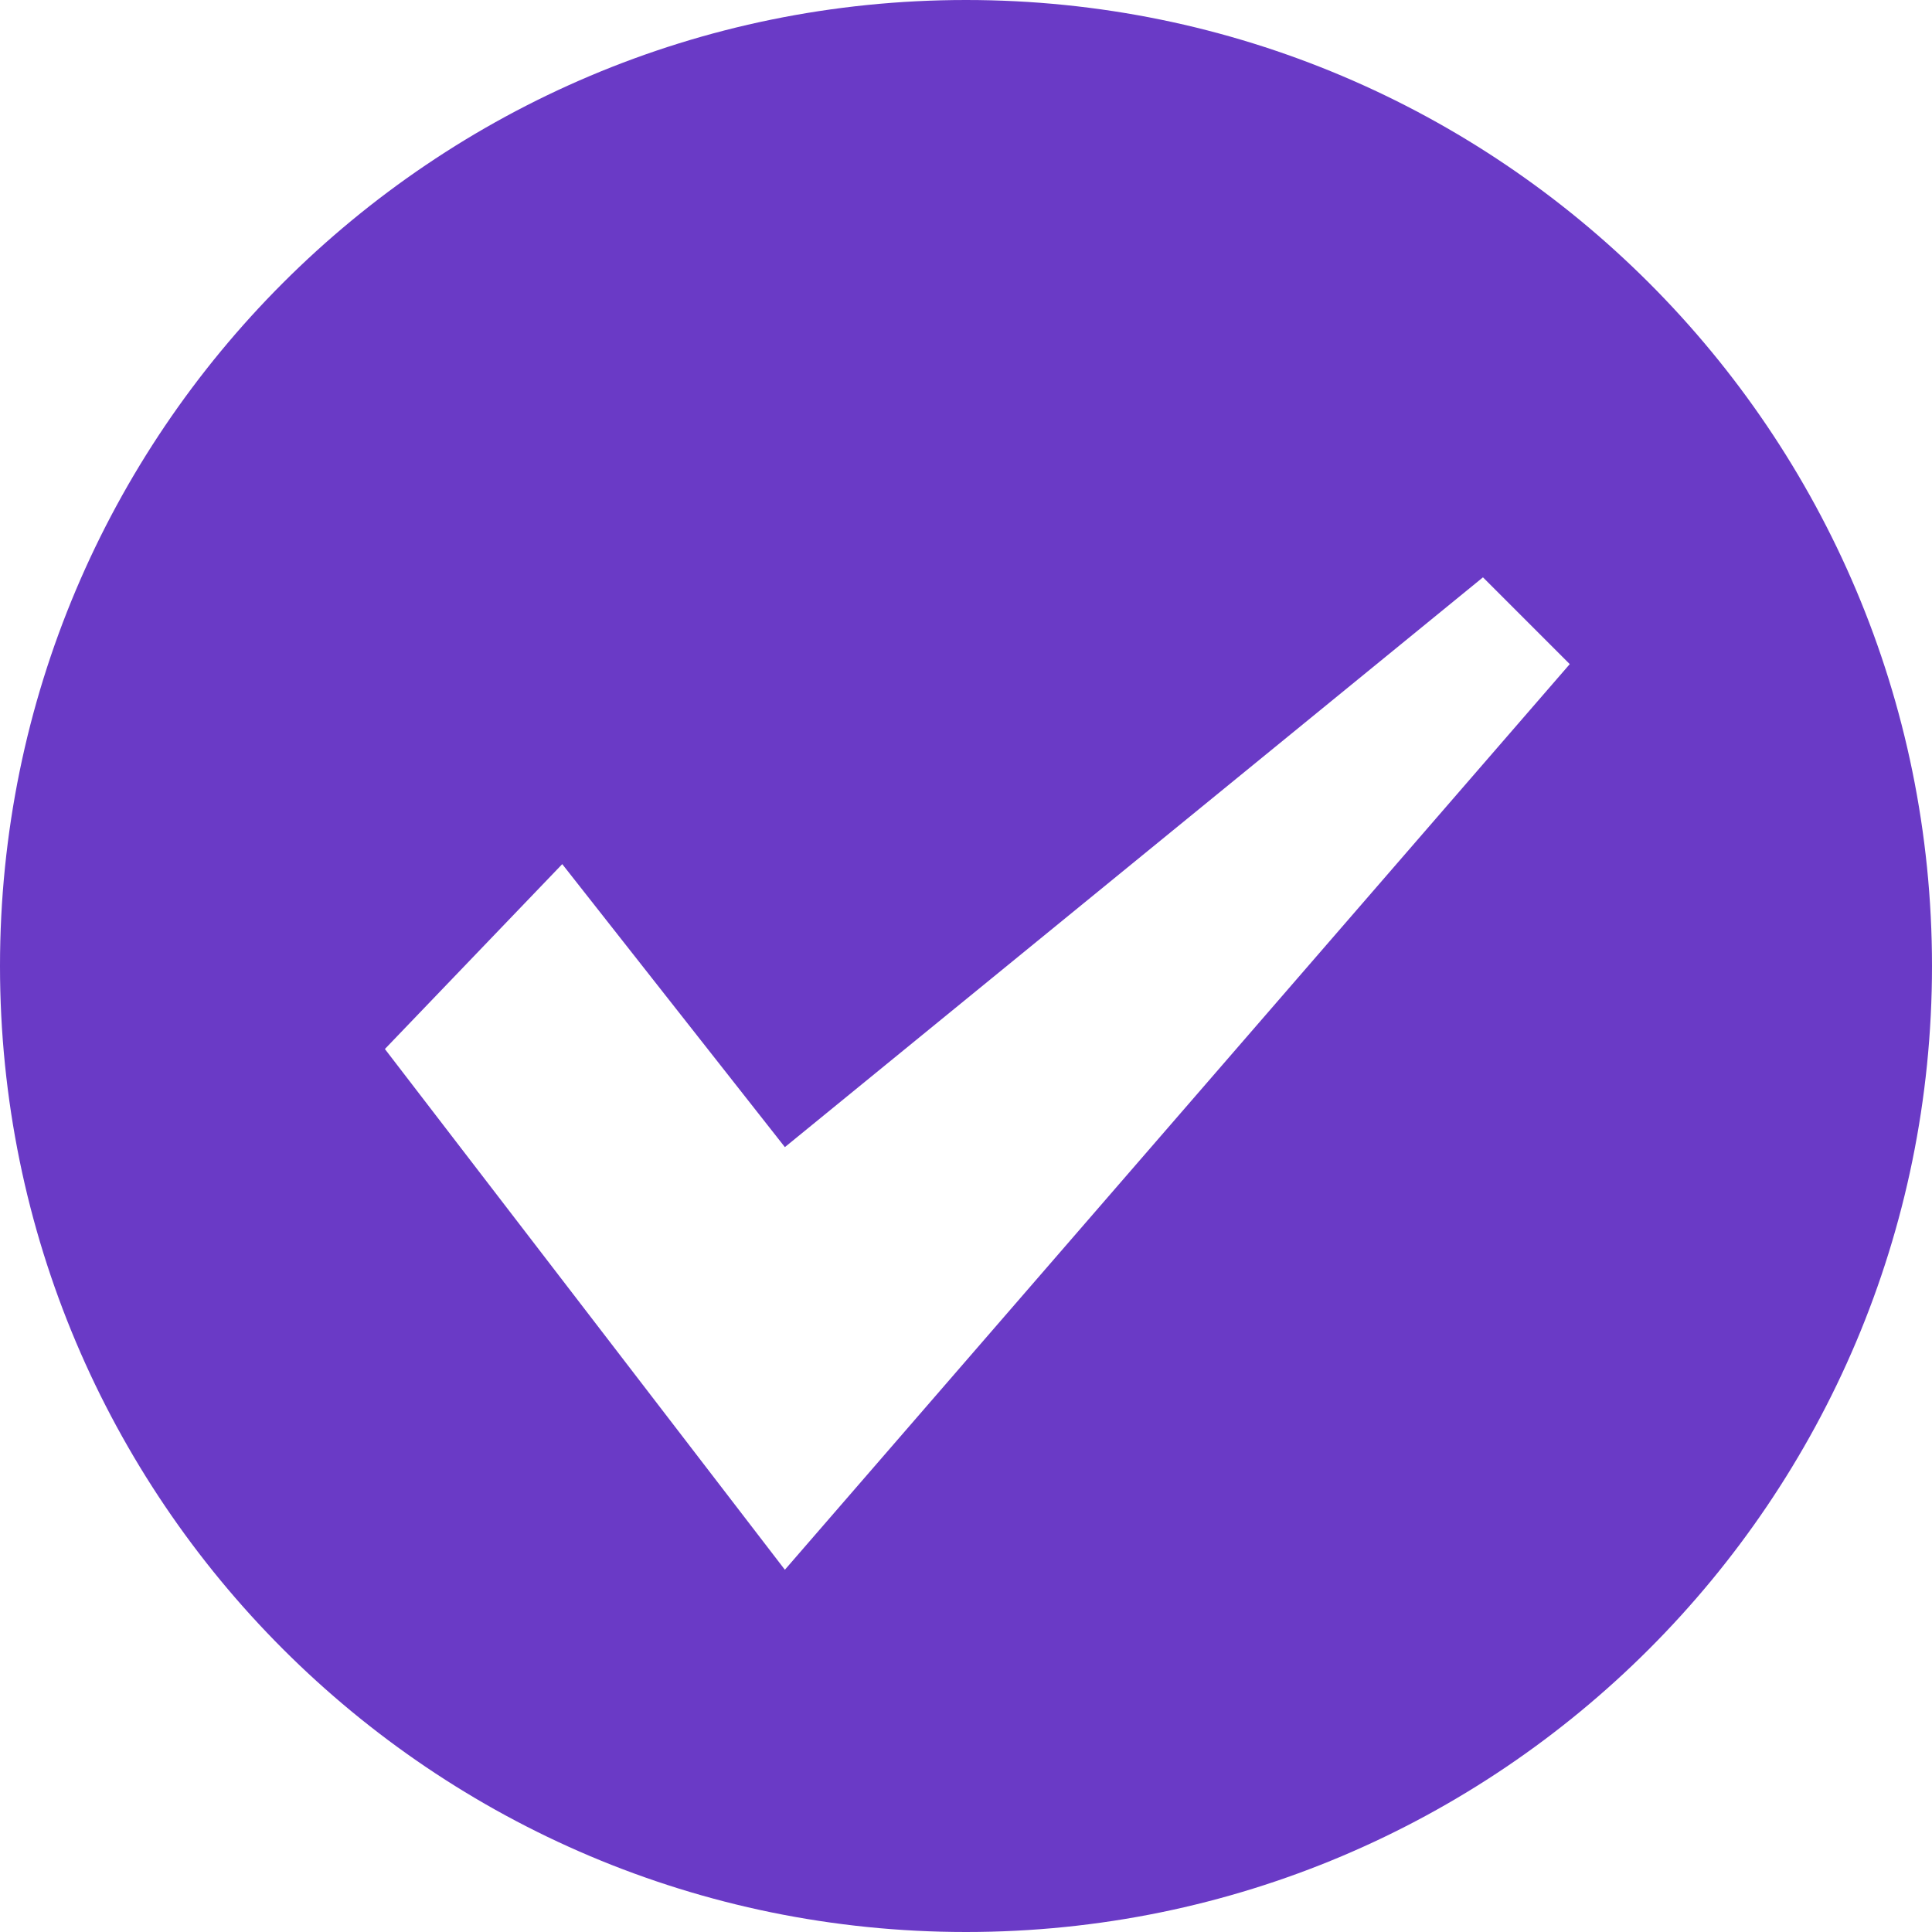 <?xml version="1.0" encoding="UTF-8"?> <svg xmlns="http://www.w3.org/2000/svg" xmlns:xlink="http://www.w3.org/1999/xlink" version="1.1" width="512" height="512" viewBox="0 0 512 512" id="Capa_1" overflow="hidden"><style> .MsftOfcThm_Accent1_Fill_v2 { fill:#6A3AC6; } </style><g><path d=" M 256 0 C 114.615 0 0 114.615 0 256 C 0 397.385 114.615 512 256 512 C 397.385 512 512 397.385 512 256 C 512 114.615 397.385 0 256 0 Z M 208 416 L 102 278 L 149 229 L 208 304 L 393 153 L 416 176 L 208 416 Z" stroke="none" stroke-width="1" stroke-linecap="butt" stroke-linejoin="miter" stroke-miterlimit="4" stroke-dasharray="" stroke-dashoffset="1" fill="#6A3AC6" fill-opacity="1"></path></g><g></g><g></g><g></g><g></g><g></g><g></g><g></g><g></g><g></g><g></g><g></g><g></g><g></g><g></g><g></g></svg> 